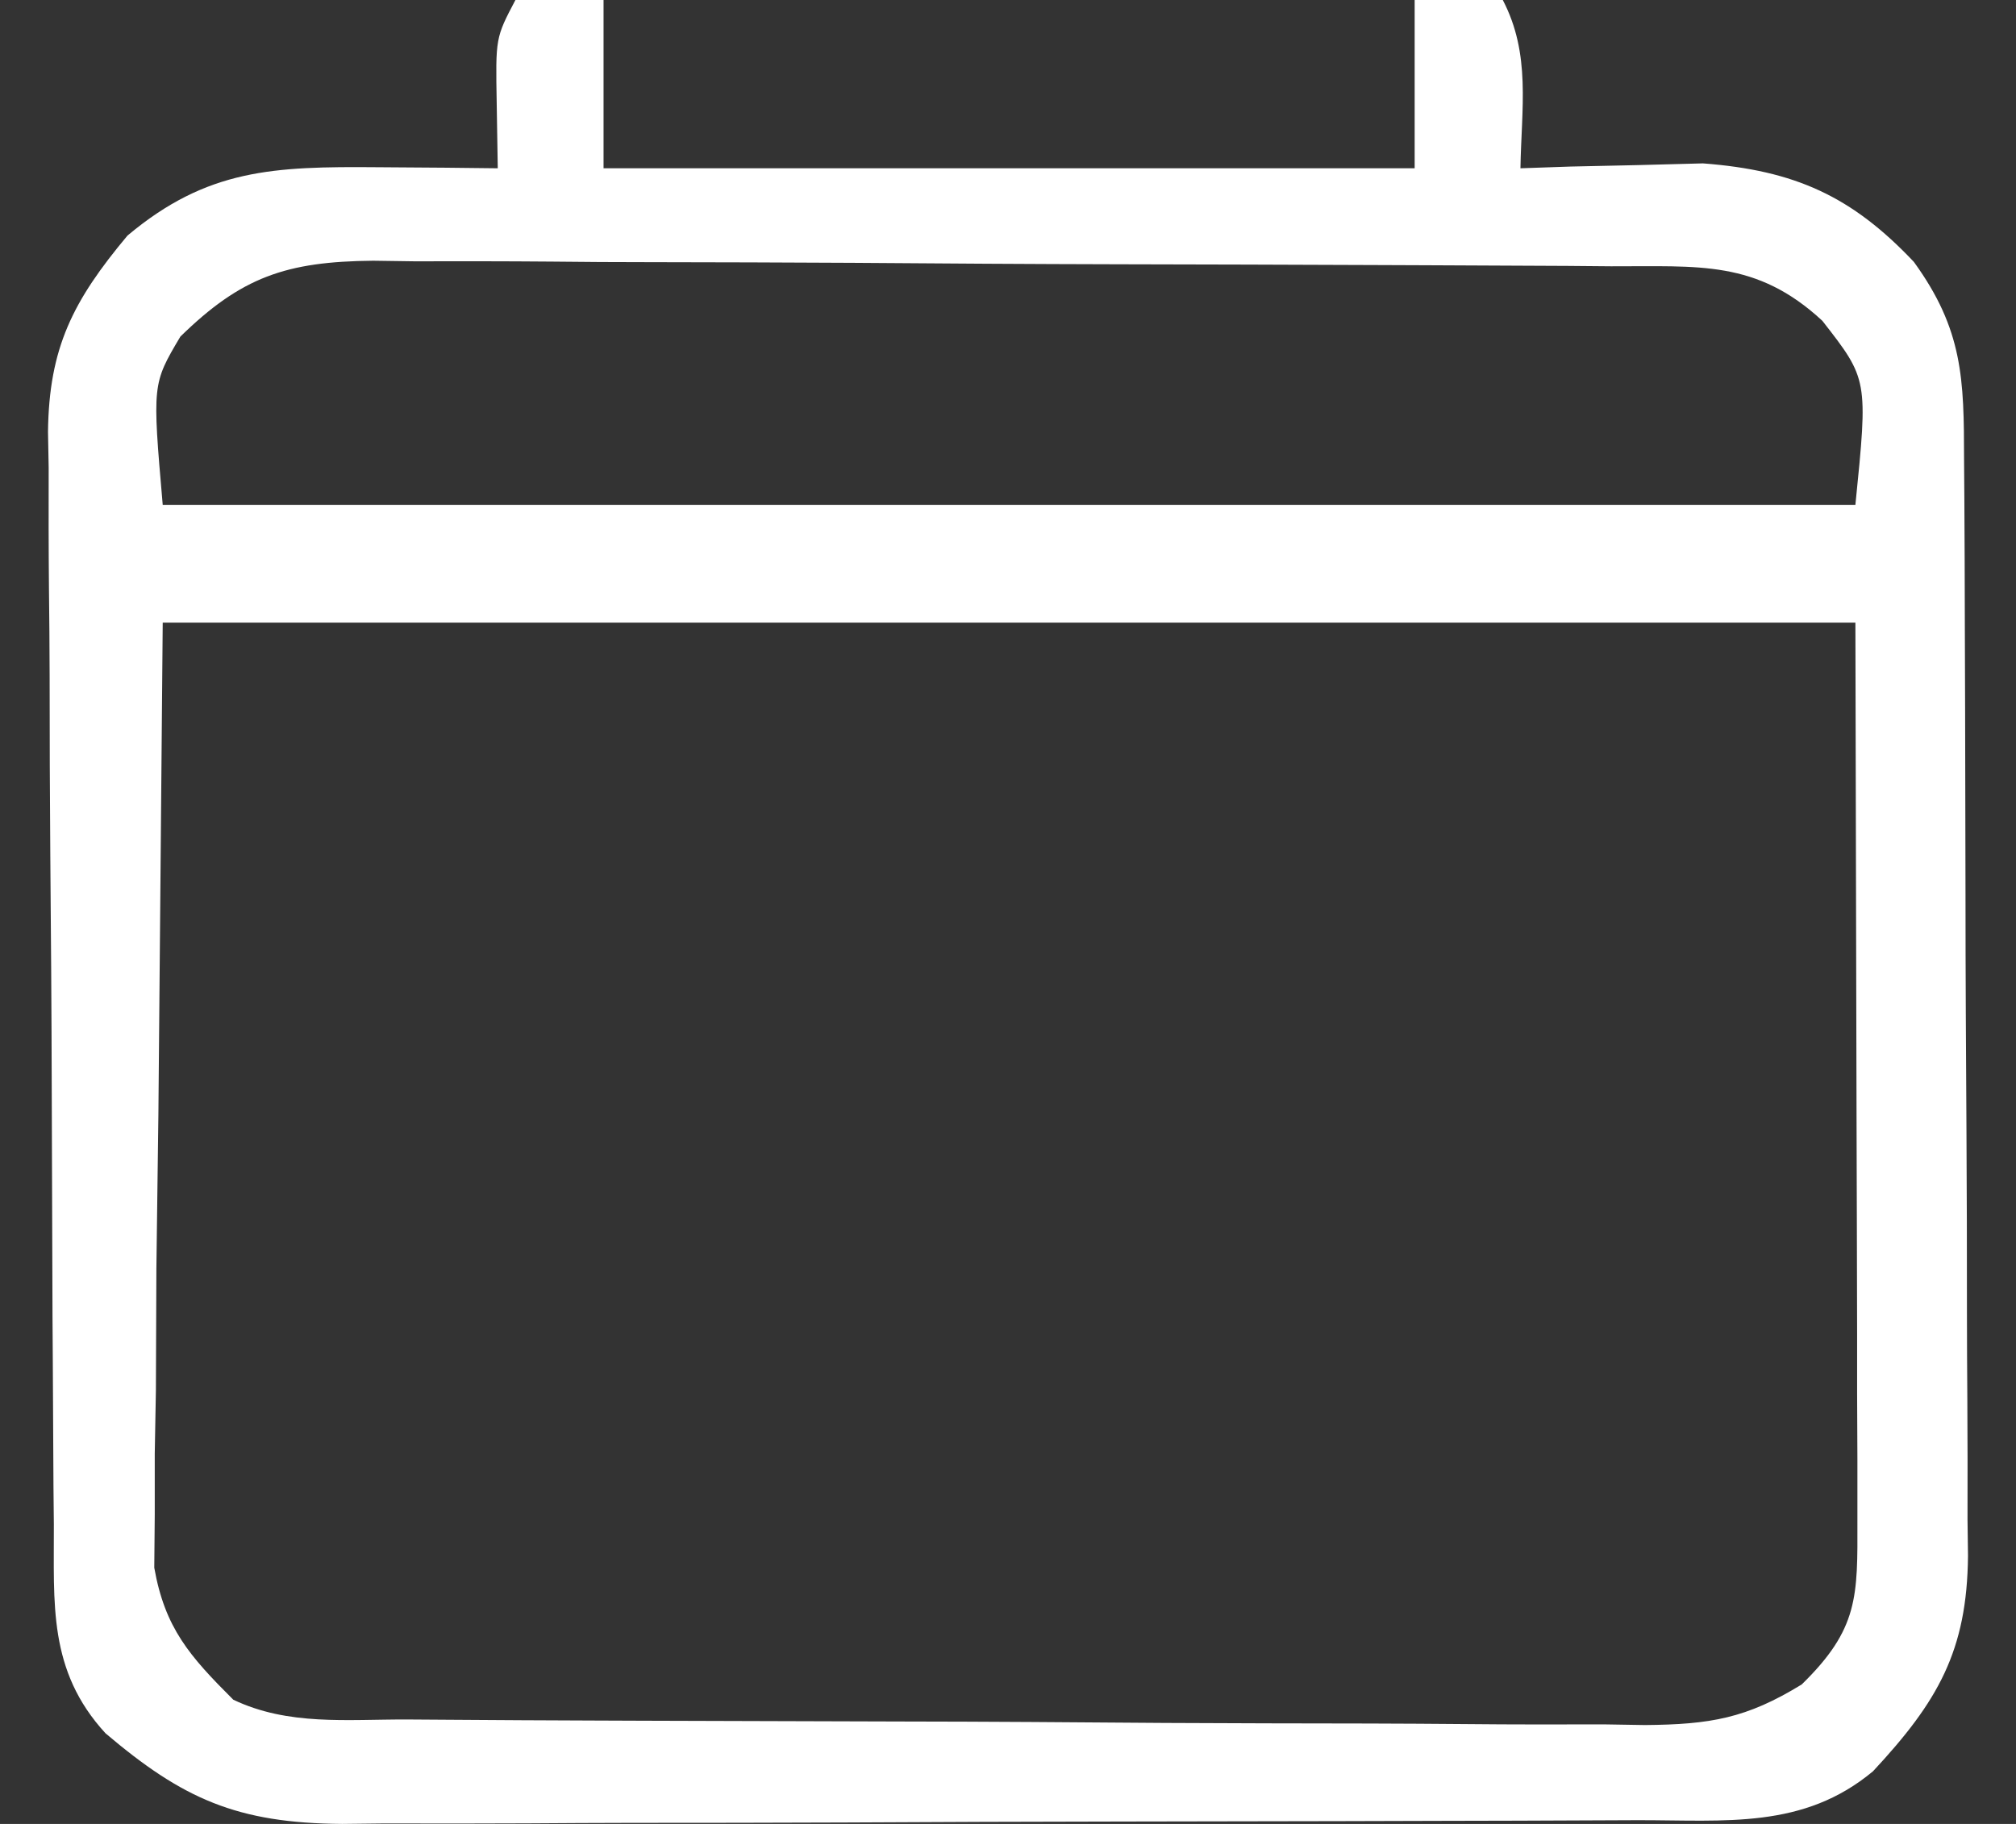 <svg width="21" height="19" viewBox="0 0 21 19" fill="none" xmlns="http://www.w3.org/2000/svg">
<rect x="0" y="0" width="21" height="19" fill="#333333" stroke="none"/>
<path d="M5.369 0C5.672 0 5.975 0 6.287 0C6.287 0.578 6.287 1.157 6.287 1.753C9.075 1.753 11.863 1.753 14.736 1.753C14.736 1.175 14.736 0.596 14.736 0C15.039 0 15.342 0 15.654 0C15.949 0.564 15.848 1.128 15.838 1.753C16.011 1.747 16.183 1.741 16.361 1.735C16.704 1.727 16.704 1.727 17.055 1.72C17.28 1.714 17.506 1.708 17.739 1.702C18.701 1.775 19.291 2.046 19.936 2.728C20.449 3.435 20.458 3.949 20.459 4.787C20.46 4.985 20.46 4.985 20.462 5.187C20.465 5.625 20.466 6.063 20.467 6.501C20.468 6.805 20.469 7.108 20.47 7.412C20.472 8.05 20.473 8.688 20.474 9.326C20.474 10.143 20.479 10.96 20.484 11.777C20.488 12.405 20.489 13.034 20.489 13.662C20.489 13.963 20.491 14.264 20.493 14.565C20.496 14.987 20.496 15.409 20.495 15.831C20.497 15.955 20.498 16.079 20.5 16.207C20.491 17.197 20.186 17.726 19.511 18.451C18.785 19.057 17.973 18.96 17.061 18.961C16.905 18.962 16.749 18.963 16.588 18.963C16.07 18.966 15.553 18.967 15.036 18.968C14.676 18.969 14.317 18.97 13.957 18.971C13.204 18.973 12.45 18.974 11.696 18.975C10.73 18.976 9.765 18.98 8.799 18.985C8.057 18.988 7.314 18.989 6.572 18.989C6.216 18.99 5.86 18.991 5.504 18.994C5.005 18.997 4.507 18.996 4.009 18.995C3.862 18.997 3.715 18.998 3.564 19C2.466 18.992 1.903 18.738 1.099 18.056C0.498 17.401 0.564 16.706 0.561 15.881C0.56 15.75 0.559 15.618 0.557 15.482C0.554 15.046 0.552 14.61 0.55 14.174C0.549 14.025 0.548 13.876 0.547 13.722C0.544 12.934 0.541 12.145 0.539 11.356C0.537 10.542 0.531 9.728 0.524 8.914C0.519 8.287 0.517 7.66 0.517 7.034C0.516 6.734 0.514 6.433 0.51 6.133C0.506 5.713 0.506 5.293 0.507 4.872C0.505 4.749 0.502 4.626 0.5 4.499C0.51 3.622 0.76 3.133 1.328 2.454C2.158 1.758 2.852 1.733 3.934 1.742C4.168 1.744 4.401 1.745 4.642 1.747C4.911 1.75 4.911 1.75 5.185 1.753C5.181 1.529 5.178 1.305 5.174 1.074C5.162 0.394 5.162 0.394 5.369 0ZM1.879 3.506C1.586 4 1.586 4 1.695 5.259C7.514 5.259 13.332 5.259 19.327 5.259C19.459 3.952 19.459 3.952 18.983 3.342C18.296 2.705 17.693 2.777 16.782 2.774C16.633 2.773 16.484 2.772 16.33 2.77C15.836 2.767 15.341 2.765 14.847 2.763C14.678 2.762 14.509 2.762 14.336 2.761C13.443 2.757 12.55 2.755 11.657 2.753C10.734 2.751 9.811 2.745 8.889 2.738C8.179 2.734 7.47 2.732 6.761 2.731C6.421 2.731 6.081 2.729 5.741 2.725C5.264 2.721 4.788 2.721 4.312 2.722C4.172 2.72 4.031 2.718 3.887 2.716C2.981 2.724 2.513 2.886 1.879 3.506ZM1.695 6.486C1.68 8.175 1.665 9.863 1.65 11.603C1.643 12.135 1.636 12.667 1.629 13.215C1.627 13.637 1.625 14.059 1.624 14.481C1.62 14.7 1.616 14.919 1.612 15.144C1.612 15.354 1.612 15.564 1.612 15.78C1.61 15.962 1.609 16.144 1.607 16.331C1.718 16.959 1.973 17.25 2.43 17.706C3.003 17.979 3.612 17.91 4.241 17.912C4.464 17.914 4.464 17.914 4.692 17.915C5.187 17.919 5.681 17.921 6.176 17.923C6.345 17.923 6.513 17.924 6.687 17.925C7.58 17.928 8.473 17.931 9.366 17.933C10.289 17.934 11.212 17.941 12.134 17.948C12.844 17.952 13.553 17.953 14.262 17.954C14.602 17.955 14.942 17.957 15.282 17.96C15.758 17.965 16.235 17.964 16.711 17.963C16.851 17.965 16.991 17.968 17.136 17.97C17.814 17.964 18.192 17.901 18.768 17.547C19.361 16.968 19.35 16.632 19.348 15.84C19.348 15.525 19.348 15.525 19.348 15.204C19.347 14.982 19.346 14.761 19.345 14.532C19.345 14.329 19.345 14.126 19.345 13.917C19.344 13.157 19.341 12.396 19.339 11.636C19.335 9.936 19.331 8.237 19.327 6.486C13.509 6.486 7.69 6.486 1.695 6.486Z" fill="white"/>
</svg>
